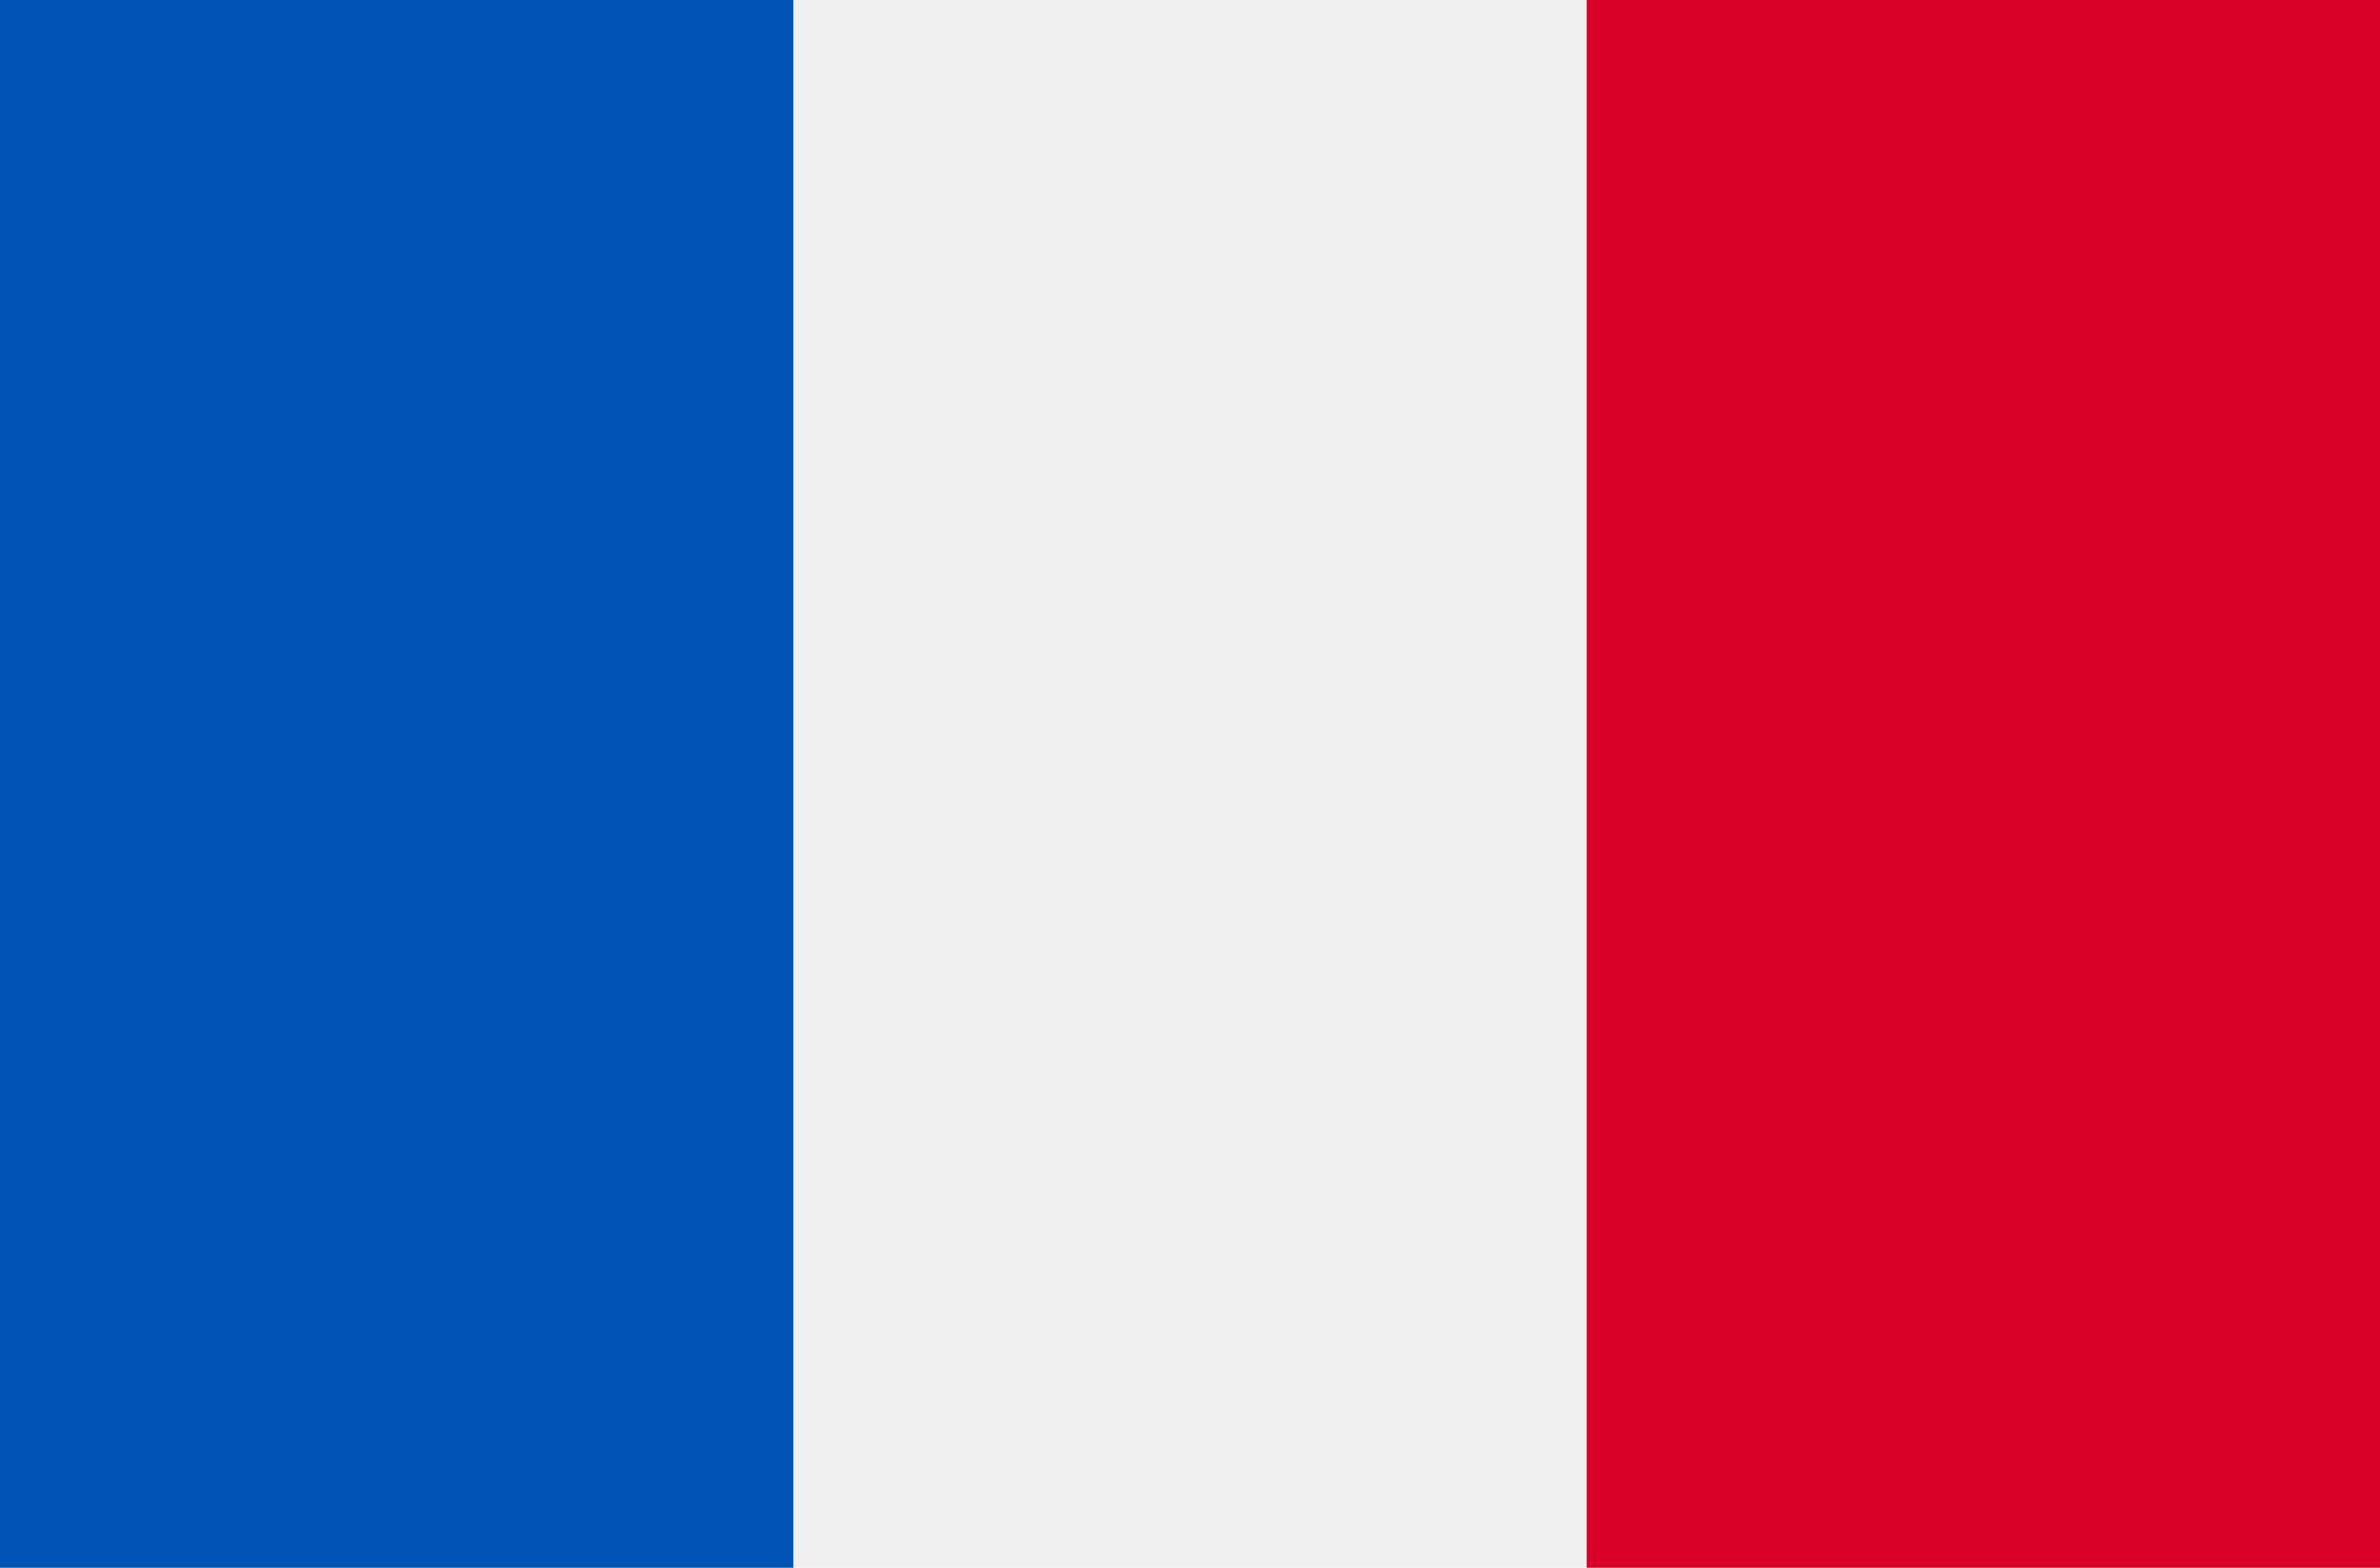 <svg xmlns="http://www.w3.org/2000/svg" width="25.467" height="16.775" viewBox="0 0 25.467 16.775"><defs><style>.a{fill:#f0f0f0;}.b{fill:#0052b4;}.c{fill:#d80027;}</style></defs><g transform="translate(0 -85.331)"><rect class="a" width="25.467" height="16.775" transform="translate(0 85.331)"/><rect class="b" width="8.489" height="16.775" transform="translate(0 85.331)"/><rect class="c" width="8.489" height="16.775" transform="translate(16.978 85.331)"/></g></svg>